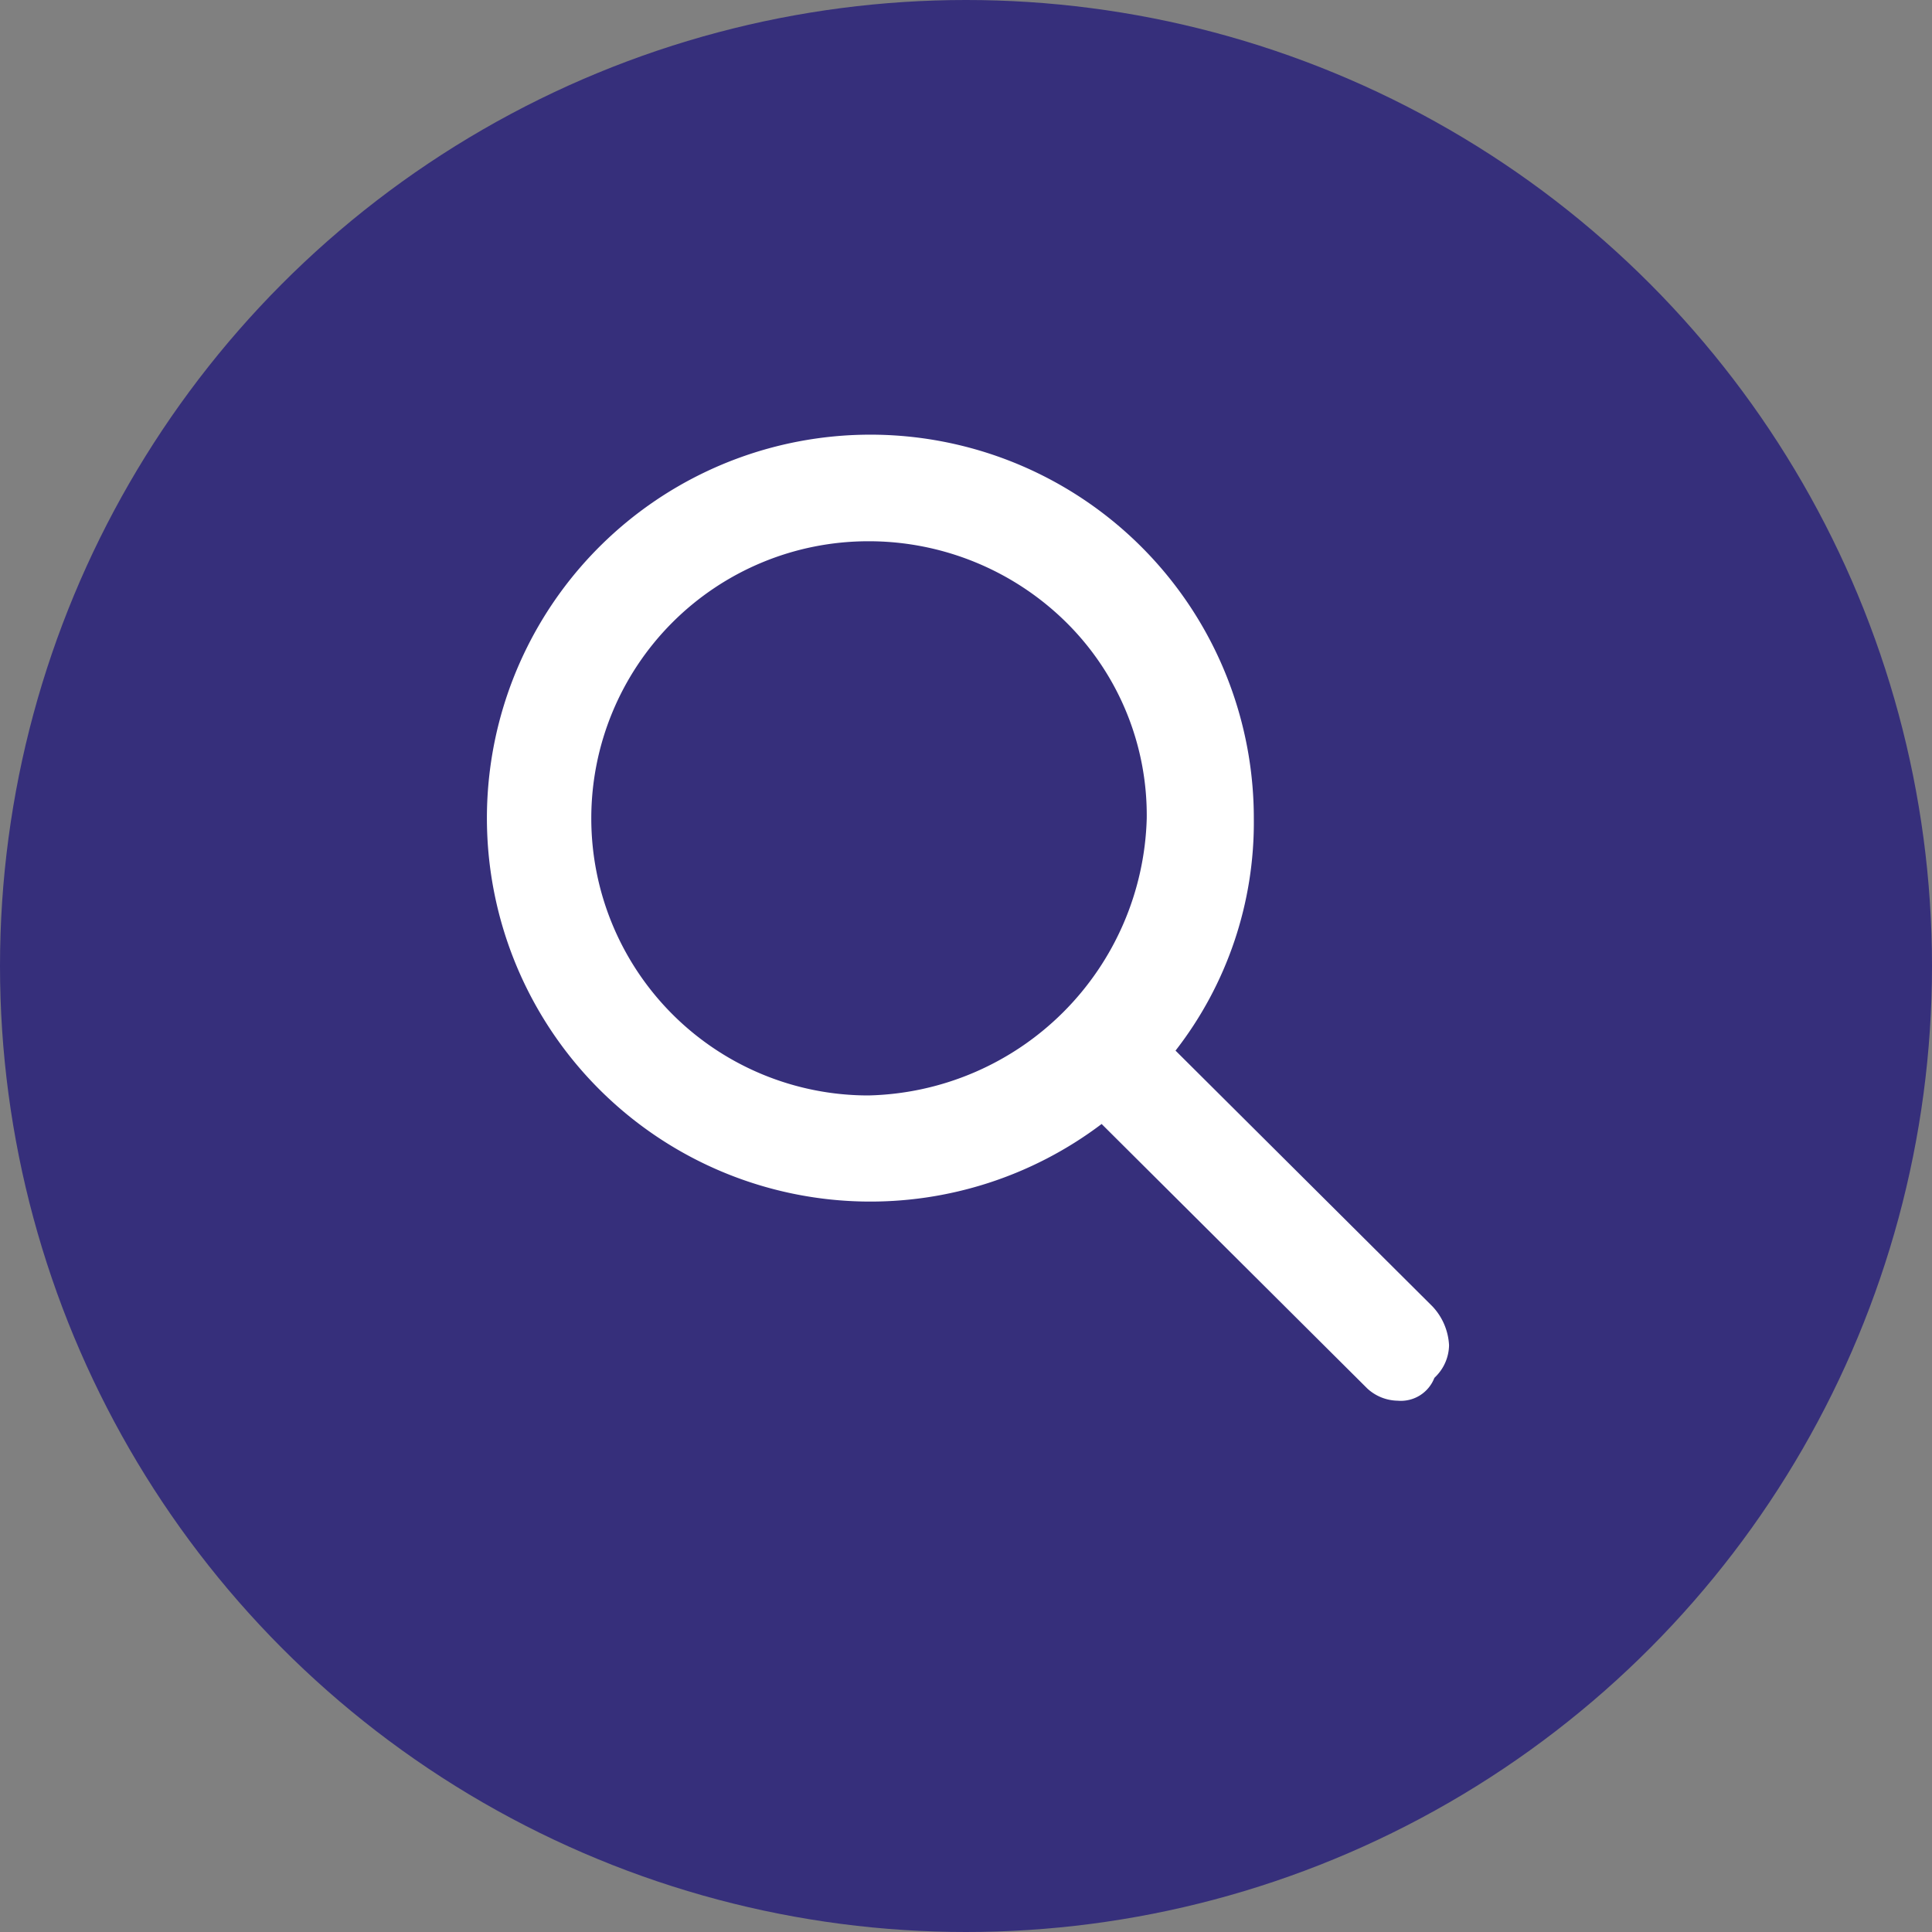 <svg xmlns="http://www.w3.org/2000/svg" width="40" height="40" viewBox="0 0 40 40">
  <rect x="0" y="0" width="40" height="40" fill="#808080" stroke="none"/>
  <circle cx="20" cy="20" r="20" fill="#362F7B"/>
  <path d="M90.637,108.817a.949.949,0,0,1-.629-.253l-5.5-5.476a7.939,7.939,0,1,1,3.151-6.328,7.688,7.688,0,0,1-1.621,4.809l5.318,5.294a1.265,1.265,0,0,1,.345.806.936.936,0,0,1-.255.626l-.049.05A.744.744,0,0,1,90.637,108.817ZM79.679,91.023a5.737,5.737,0,1,0,0,11.474,5.9,5.9,0,0,0,5.763-5.737,5.618,5.618,0,0,0-1.632-4.023A5.816,5.816,0,0,0,79.679,91.023Z" transform="translate(-61.7 -79.817)" fill="#fff"/>
</svg>
